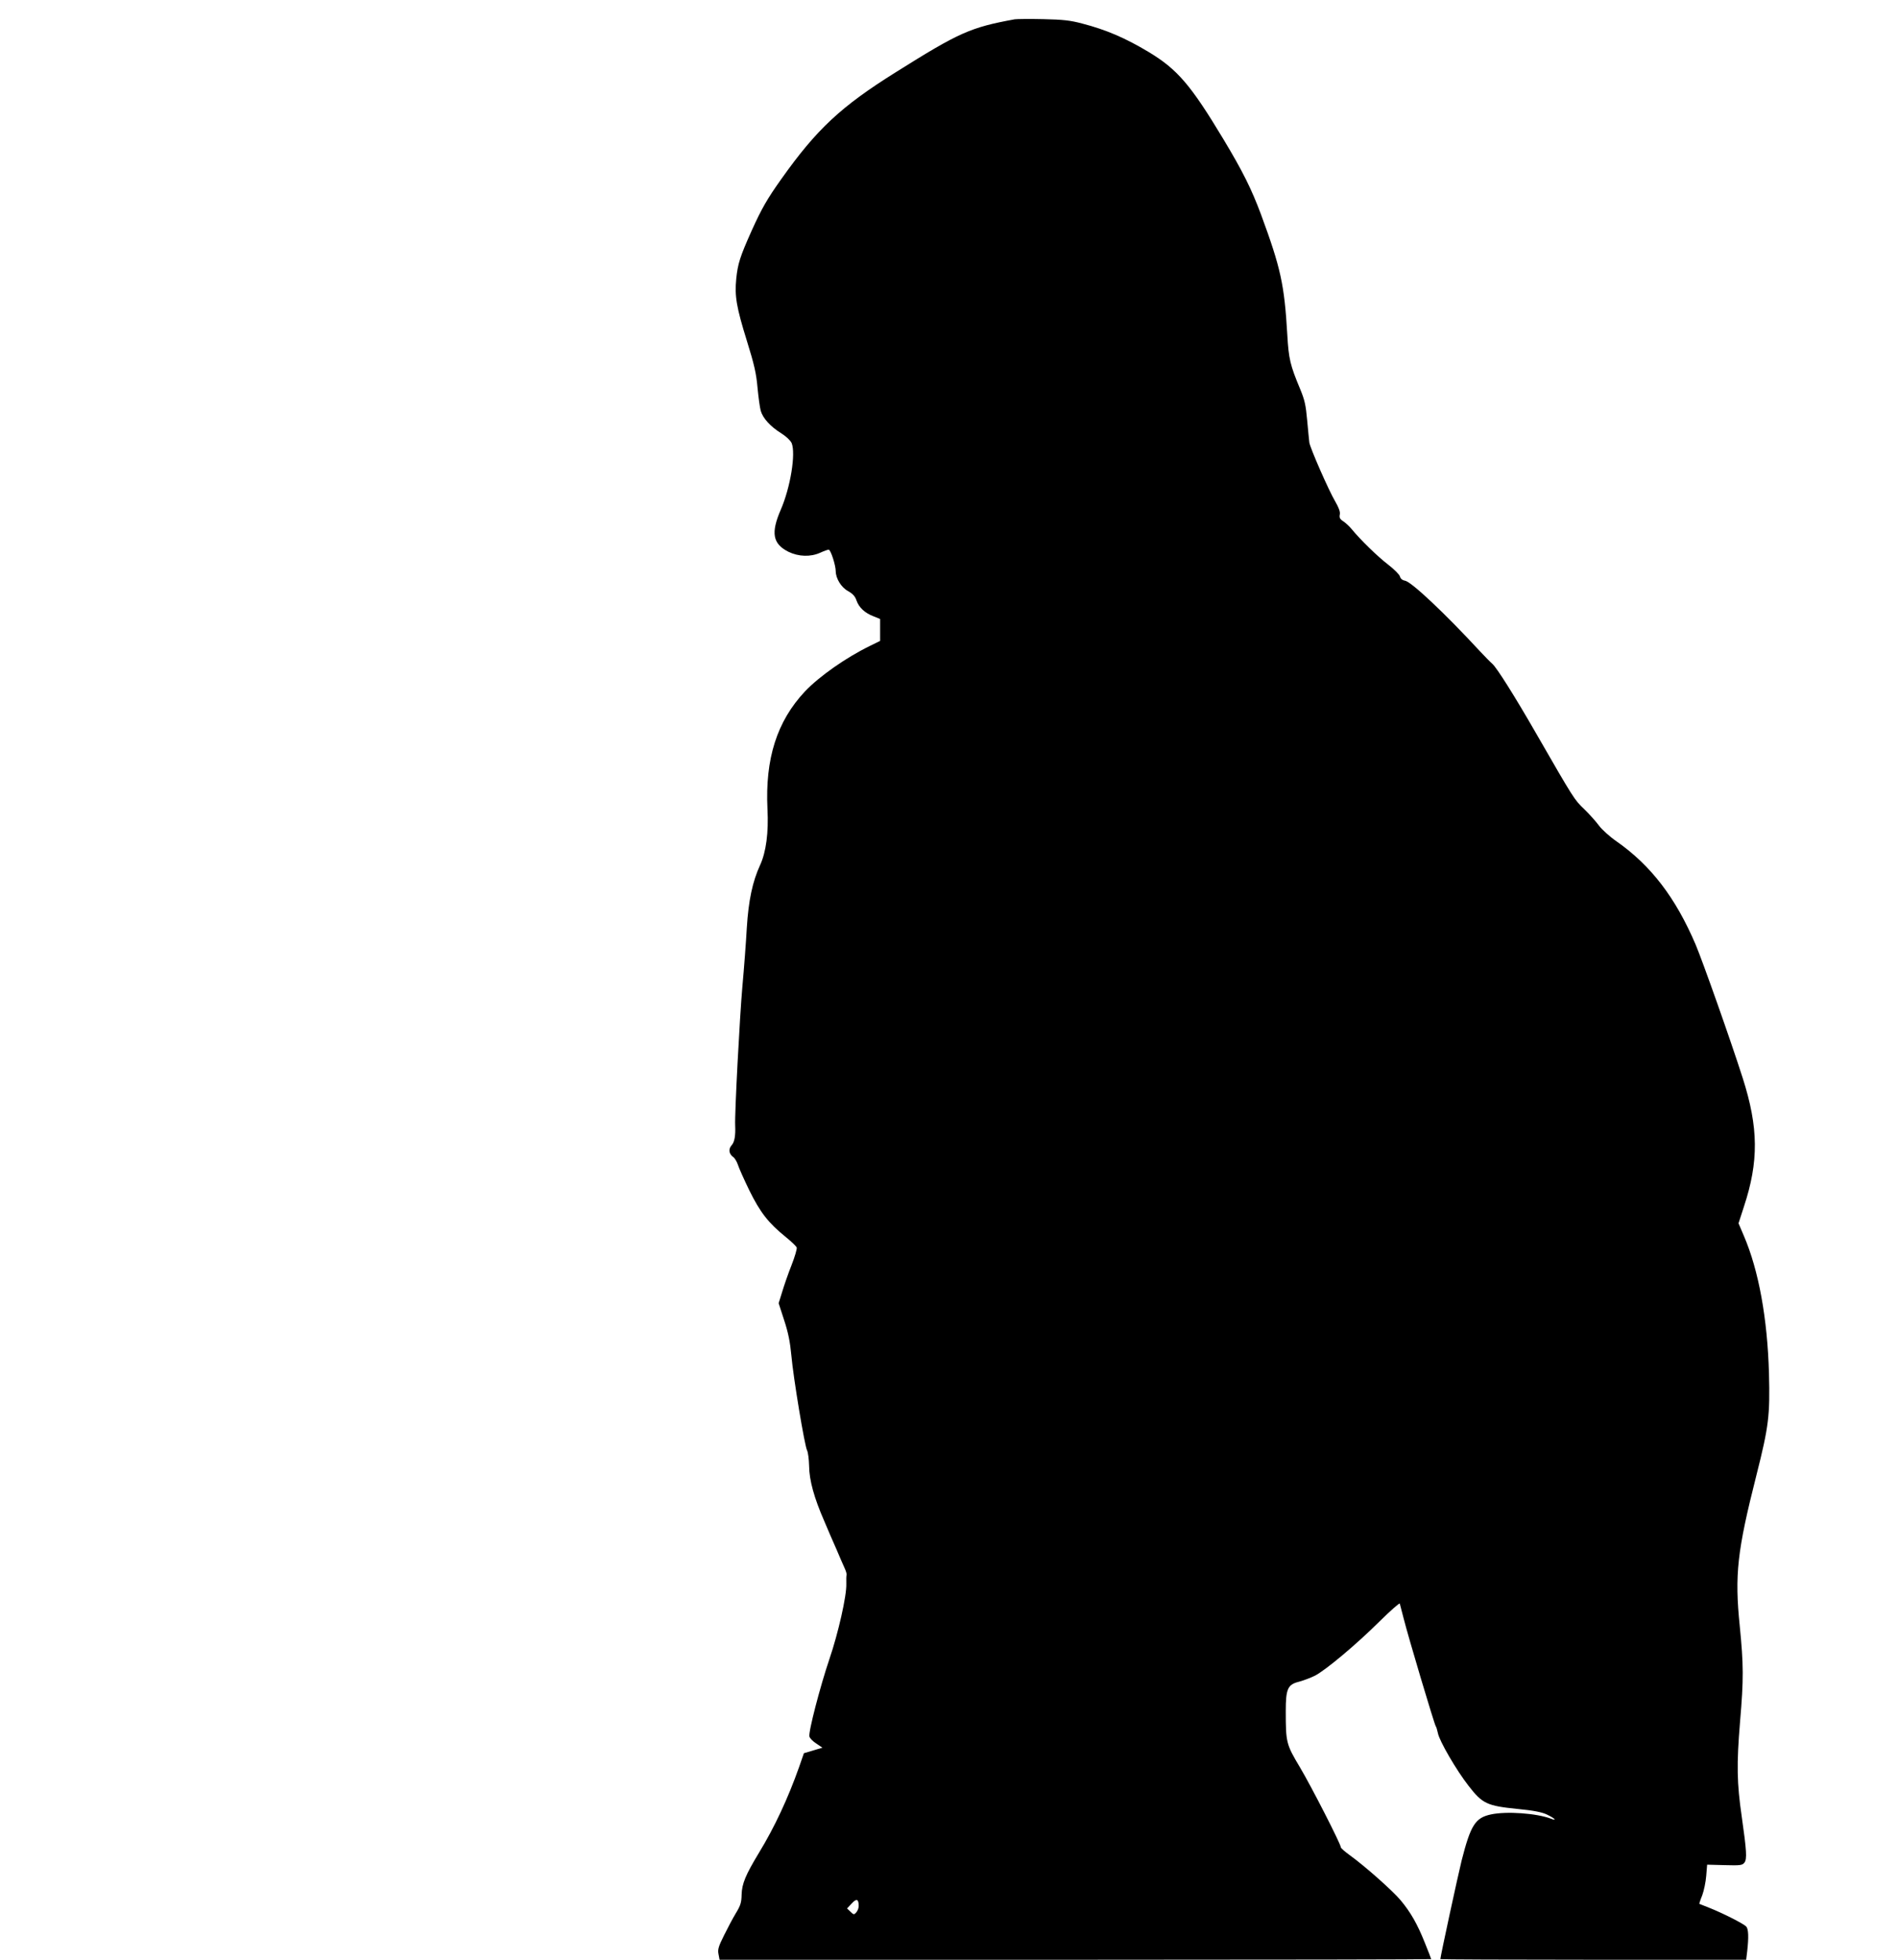 <?xml version="1.0" standalone="no"?>
<!DOCTYPE svg PUBLIC "-//W3C//DTD SVG 20010904//EN"
 "http://www.w3.org/TR/2001/REC-SVG-20010904/DTD/svg10.dtd">
<svg version="1.0" xmlns="http://www.w3.org/2000/svg"
 width="1240pt" height="1280pt" viewBox="0 0 1240 1280"
 preserveAspectRatio="xMidYMid meet">
<g transform="translate(0,1280) scale(0.1,-0.1)"
fill="#000000" stroke="none">
<path d="M6630 12674 c-290 -53 -362 -85 -778 -346 -358 -224 -516 -371 -748
-698 -91 -128 -128 -192 -193 -336 -76 -170 -91 -216 -101 -315 -11 -114 1
-185 70 -407 48 -154 61 -212 69 -304 6 -62 15 -130 21 -151 14 -49 63 -103
134 -147 33 -21 60 -47 68 -64 28 -69 -8 -290 -71 -435 -66 -152 -53 -223 50
-275 66 -32 144 -35 208 -6 24 11 49 20 55 20 13 0 46 -102 46 -142 1 -47 36
-105 81 -129 31 -18 46 -34 55 -62 16 -45 54 -81 112 -103 l42 -17 0 -71 0
-72 -67 -33 c-156 -76 -330 -198 -424 -297 -183 -195 -261 -439 -245 -769 8
-153 -9 -280 -48 -365 -50 -108 -76 -233 -87 -410 -5 -91 -18 -264 -29 -385
-17 -190 -51 -832 -47 -905 3 -68 -4 -109 -23 -130 -23 -26 -18 -57 11 -78 9
-6 23 -29 30 -50 6 -20 40 -96 75 -168 70 -142 123 -211 238 -304 36 -29 67
-59 71 -68 3 -8 -12 -60 -34 -116 -22 -55 -49 -134 -61 -174 l-23 -74 36 -111
c27 -82 39 -144 47 -230 13 -146 87 -593 103 -621 6 -12 12 -57 13 -101 1 -94
33 -209 99 -360 23 -55 59 -138 80 -185 20 -47 43 -101 52 -120 9 -19 15 -39
14 -45 -2 -5 -3 -33 -2 -60 3 -77 -53 -323 -110 -490 -60 -177 -139 -479 -131
-507 2 -11 23 -32 45 -46 l40 -27 -60 -18 -61 -18 -32 -92 c-72 -203 -160
-392 -262 -559 -87 -144 -111 -201 -113 -273 -1 -51 -7 -71 -37 -120 -20 -33
-55 -99 -78 -146 -36 -72 -42 -92 -36 -122 l7 -37 2324 0 c1279 0 2325 2 2325
4 0 2 -18 50 -41 106 -49 123 -93 200 -159 279 -51 61 -232 222 -332 294 -32
23 -58 46 -58 51 0 21 -195 402 -268 524 -89 149 -92 161 -92 366 0 146 13
174 87 192 29 8 75 25 103 39 69 35 270 203 423 355 71 70 130 122 132 116 2
-6 13 -49 25 -96 30 -120 201 -693 210 -705 4 -5 10 -26 14 -45 9 -50 121
-243 201 -345 90 -116 120 -130 319 -150 104 -10 159 -21 191 -36 51 -24 72
-45 28 -28 -93 36 -292 50 -393 28 -102 -22 -132 -70 -191 -301 -24 -97 -139
-628 -139 -644 0 -2 450 -4 999 -4 l999 0 7 58 c10 90 8 141 -6 158 -15 18
-155 89 -244 124 -33 13 -61 24 -63 25 -1 1 7 27 19 56 11 30 23 87 26 127 l6
73 114 -3 c105 -3 116 -1 130 17 17 23 14 76 -18 300 -32 220 -34 340 -11 620
24 279 23 372 -2 625 -34 334 -17 488 109 985 81 320 89 391 82 664 -10 359
-67 673 -164 899 l-35 82 35 108 c98 296 96 517 -8 842 -80 250 -261 761 -307
870 -131 307 -292 517 -516 674 -45 31 -97 78 -116 104 -19 26 -62 74 -96 107
-64 61 -67 65 -315 496 -142 247 -256 427 -285 453 -13 11 -49 48 -80 81 -231
250 -447 453 -490 462 -18 3 -30 13 -34 28 -3 12 -38 47 -78 78 -68 52 -180
161 -239 233 -14 17 -38 39 -53 49 -22 14 -27 24 -23 44 4 18 -6 44 -30 86
-42 71 -164 349 -169 385 -2 14 -8 79 -14 144 -9 100 -16 133 -46 205 -65 156
-75 196 -84 356 -19 327 -43 435 -172 785 -63 168 -118 279 -246 492 -213 354
-300 455 -487 568 -152 91 -276 145 -434 186 -79 21 -124 26 -256 29 -88 2
-171 1 -185 -1z m-1020 -12323 c0 -14 -7 -32 -16 -42 -14 -16 -17 -16 -38 5
l-22 21 30 32 c32 35 46 30 46 -16z"/>
</g>
</svg>